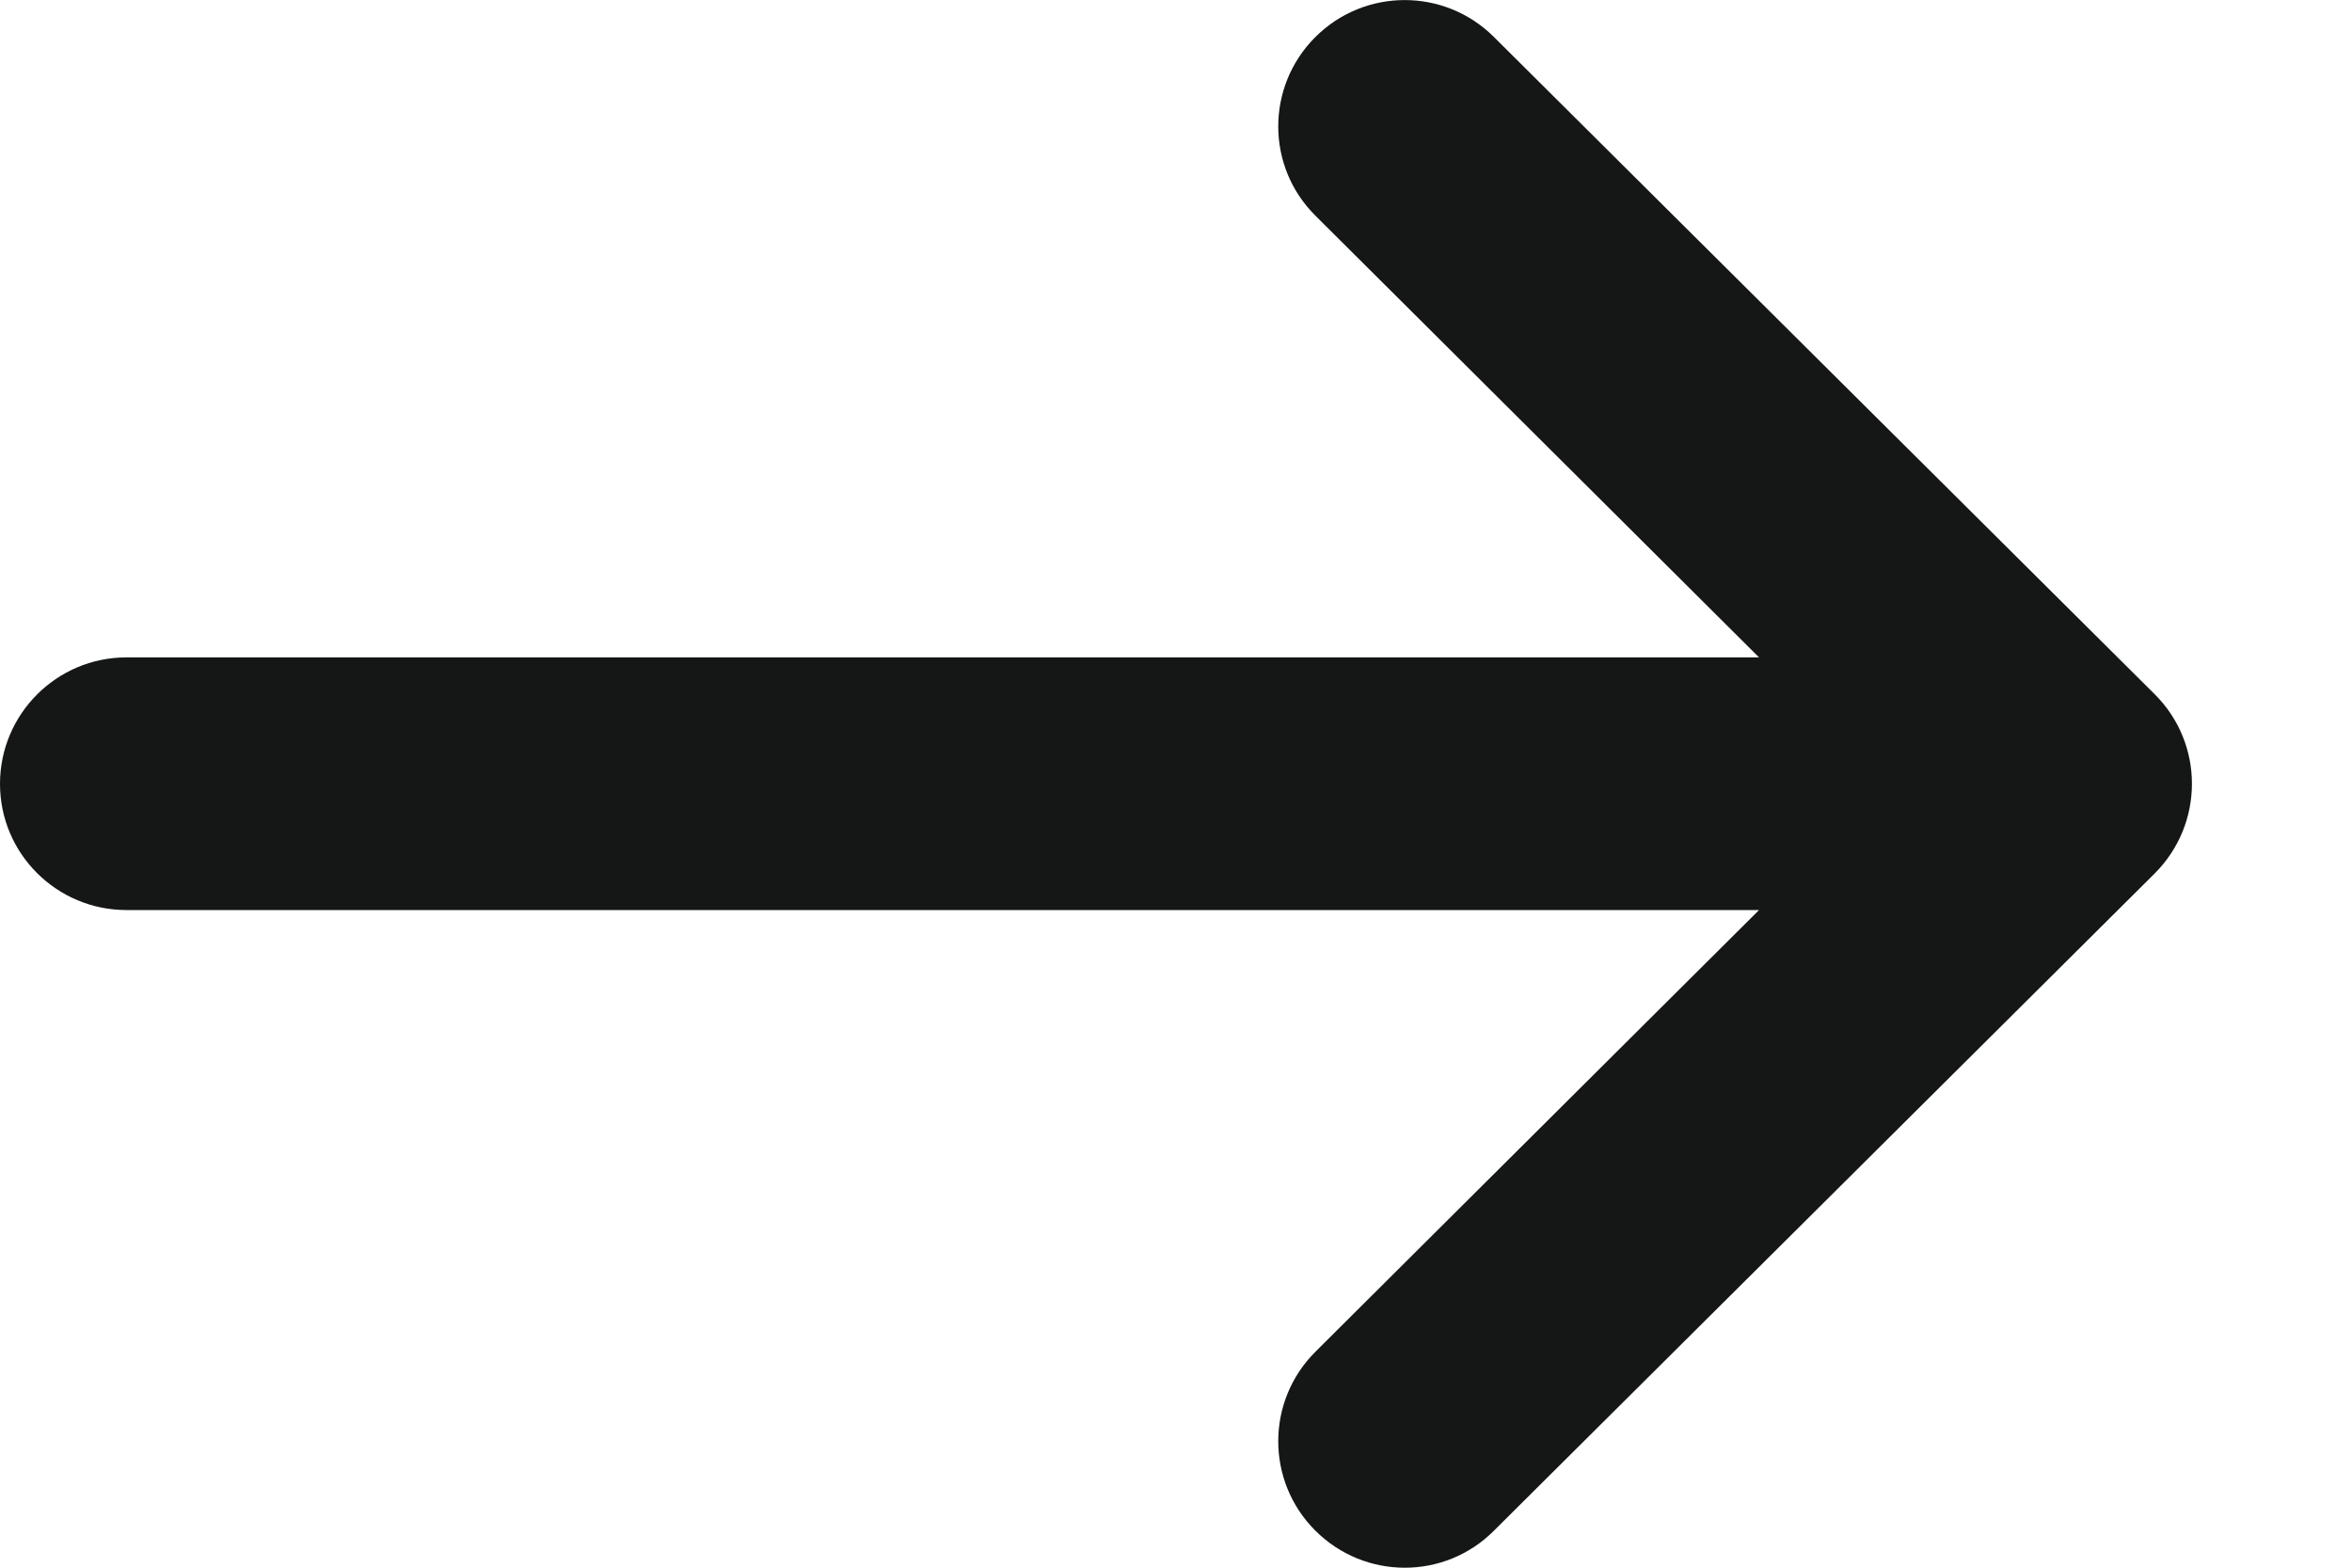 <svg xmlns="http://www.w3.org/2000/svg" width="9" height="6" viewBox="0 0 9 6">
    <g fill="none" fill-rule="evenodd">
        <g fill="#151616" fill-rule="nonzero">
            <path d="M766.903 1834.516h-6.247l1.697-1.69c.19-.188.19-.494.002-.683-.189-.19-.495-.19-.684-.002l-2.529 2.516c-.19.189-.19.496 0 .686l2.529 2.516c.189.189.495.188.684-.002.188-.189.188-.495-.002-.684l-1.697-1.69h6.247c.267 0 .484-.216.484-.483s-.217-.484-.484-.484z" transform="translate(-759 -1832) matrix(-1 0 0 1 1526.387 0)"/>
        </g>
    </g>
</svg>
